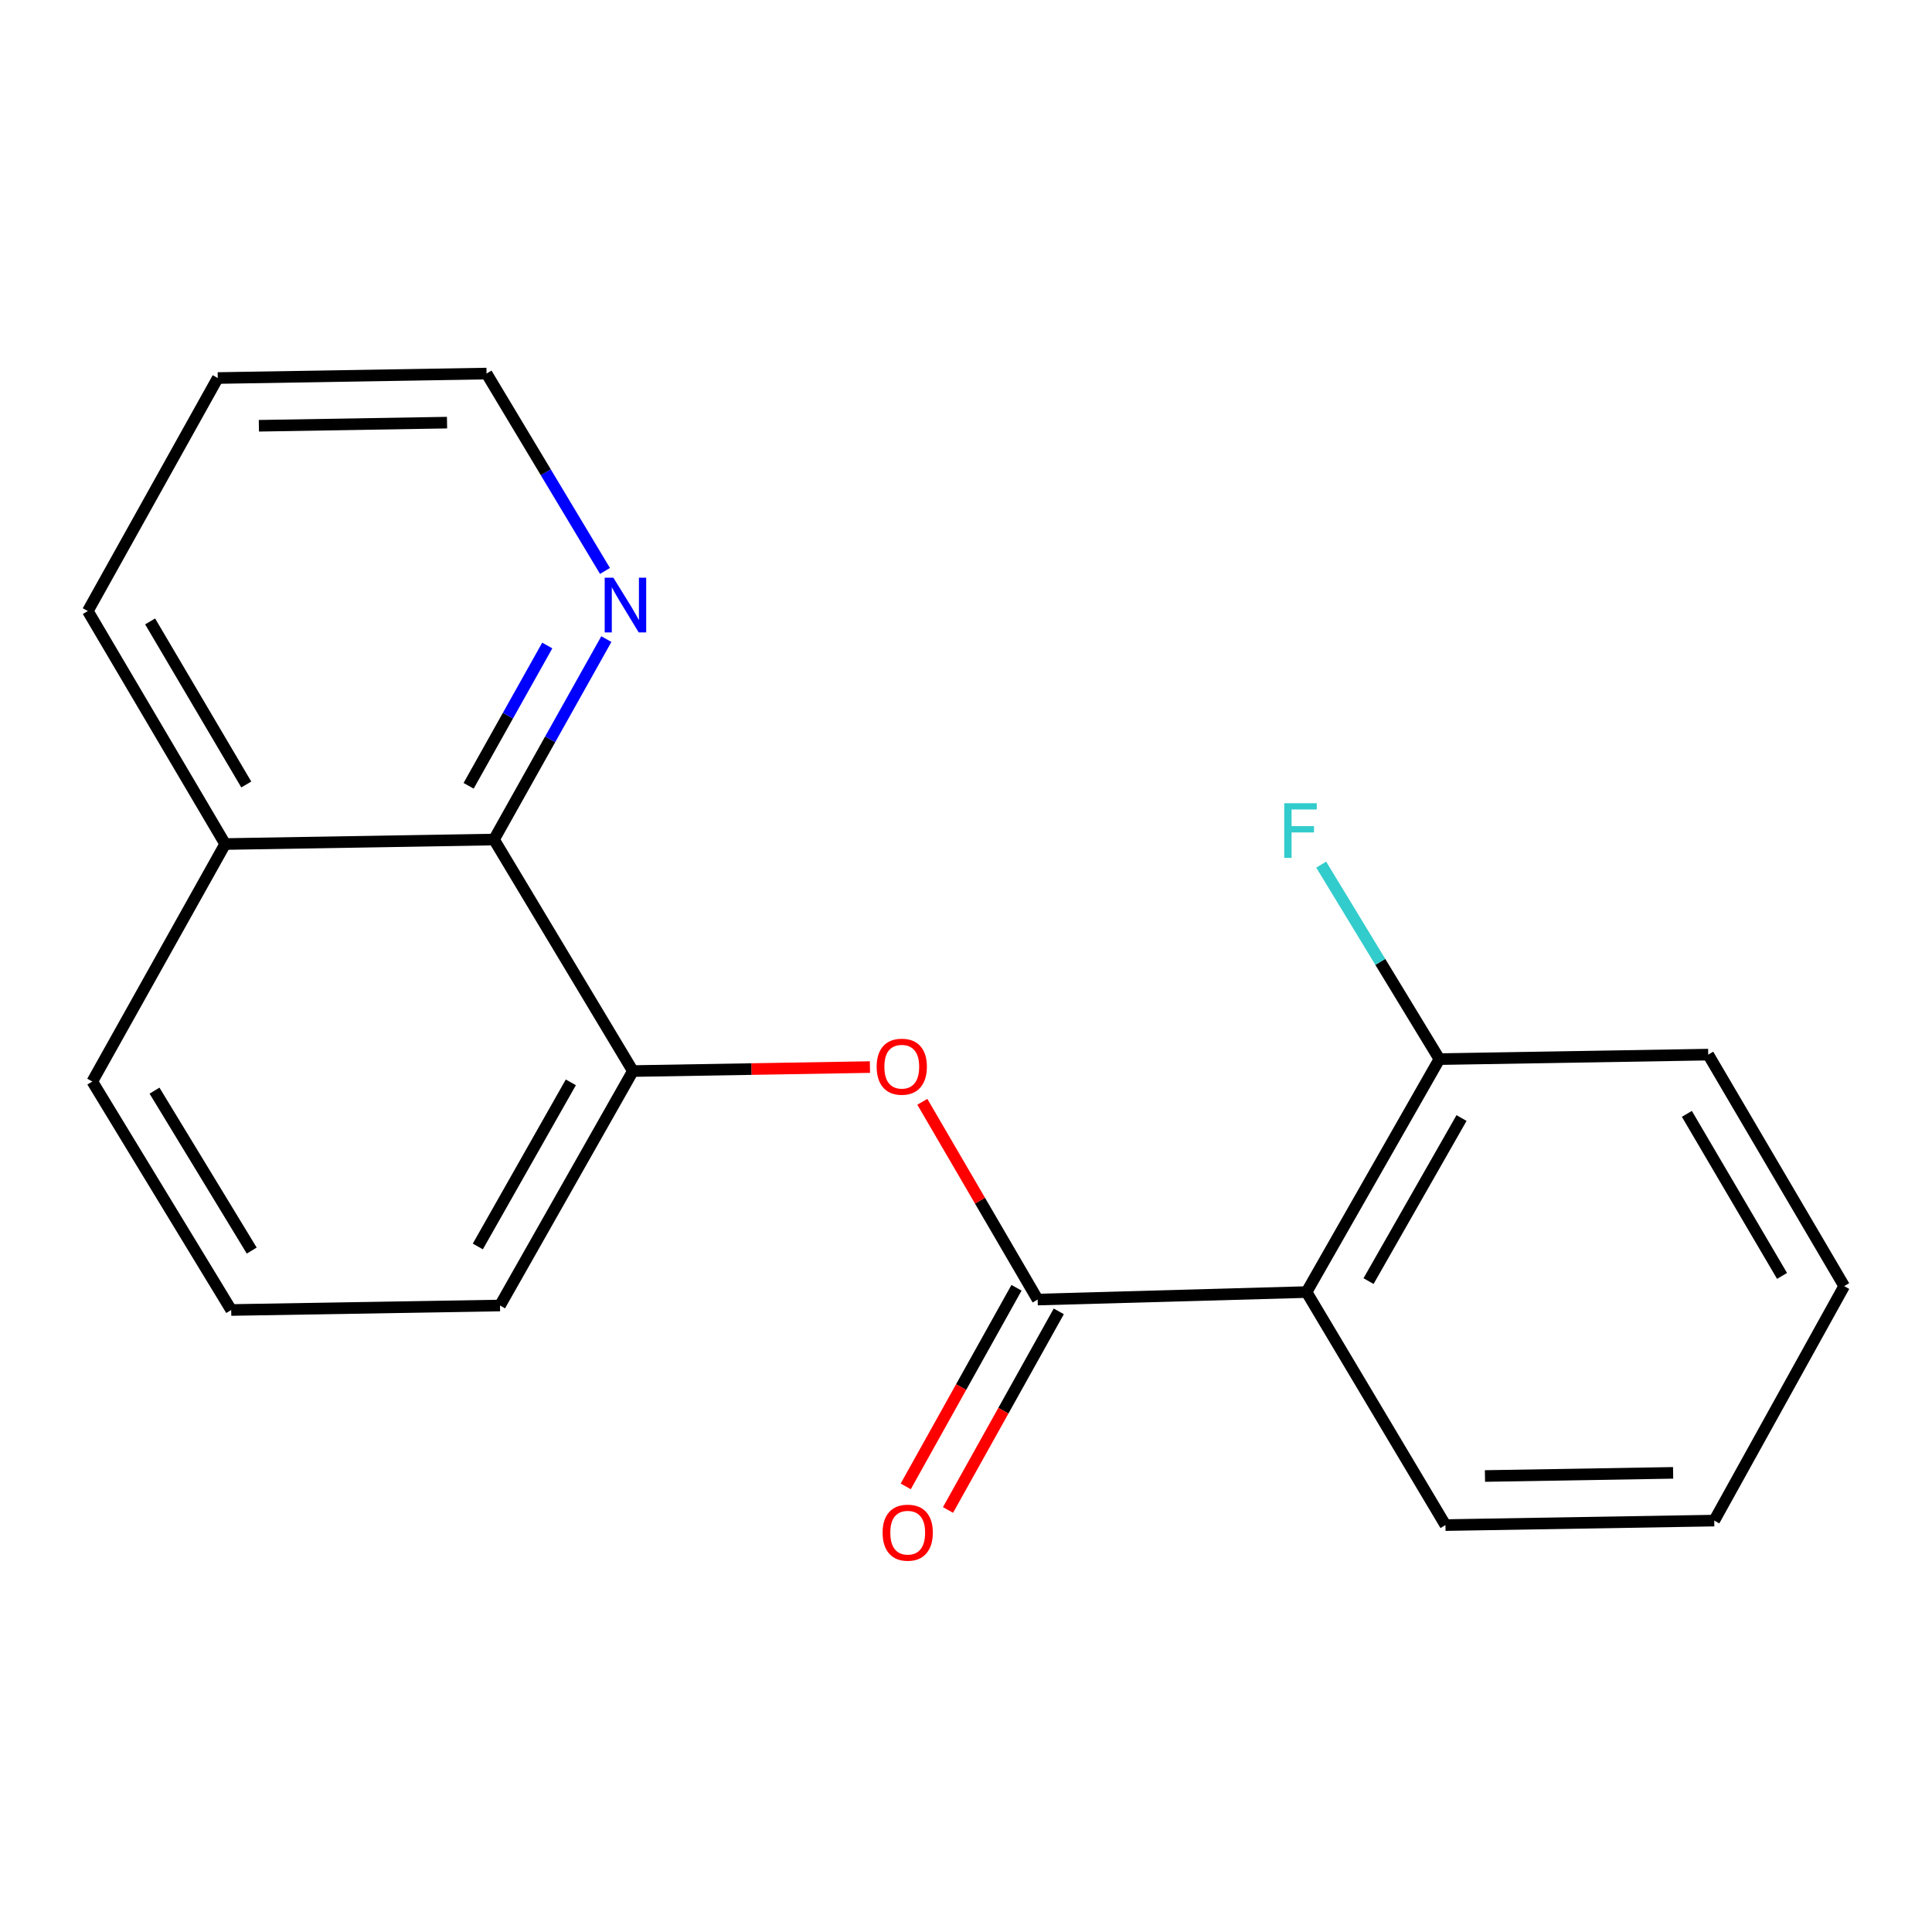<?xml version='1.0' encoding='iso-8859-1'?>
<svg version='1.1' baseProfile='full'
              xmlns='http://www.w3.org/2000/svg'
                      xmlns:rdkit='http://www.rdkit.org/xml'
                      xmlns:xlink='http://www.w3.org/1999/xlink'
                  xml:space='preserve'
width='1000px' height='1000px' viewBox='0 0 1000 1000'>
<!-- END OF HEADER -->
<rect style='opacity:1.0;fill:#FFFFFF;stroke:none' width='1000' height='1000' x='0' y='0'> </rect>
<path class='bond-0' d='M 537.086,672.653 L 676.272,668.769' style='fill:none;fill-rule:evenodd;stroke:#000000;stroke-width:6px;stroke-linecap:butt;stroke-linejoin:miter;stroke-opacity:1' />
<path class='bond-1' d='M 537.086,672.653 L 507.242,621.471' style='fill:none;fill-rule:evenodd;stroke:#000000;stroke-width:6px;stroke-linecap:butt;stroke-linejoin:miter;stroke-opacity:1' />
<path class='bond-1' d='M 507.242,621.471 L 477.398,570.289' style='fill:none;fill-rule:evenodd;stroke:#FF0000;stroke-width:6px;stroke-linecap:butt;stroke-linejoin:miter;stroke-opacity:1' />
<path class='bond-6' d='M 526.144,666.55 L 497.474,717.951' style='fill:none;fill-rule:evenodd;stroke:#000000;stroke-width:6px;stroke-linecap:butt;stroke-linejoin:miter;stroke-opacity:1' />
<path class='bond-6' d='M 497.474,717.951 L 468.803,769.351' style='fill:none;fill-rule:evenodd;stroke:#FF0000;stroke-width:6px;stroke-linecap:butt;stroke-linejoin:miter;stroke-opacity:1' />
<path class='bond-6' d='M 548.029,678.757 L 519.358,730.157' style='fill:none;fill-rule:evenodd;stroke:#000000;stroke-width:6px;stroke-linecap:butt;stroke-linejoin:miter;stroke-opacity:1' />
<path class='bond-6' d='M 519.358,730.157 L 490.687,781.558' style='fill:none;fill-rule:evenodd;stroke:#FF0000;stroke-width:6px;stroke-linecap:butt;stroke-linejoin:miter;stroke-opacity:1' />
<path class='bond-5' d='M 676.272,668.769 L 745.029,548.197' style='fill:none;fill-rule:evenodd;stroke:#000000;stroke-width:6px;stroke-linecap:butt;stroke-linejoin:miter;stroke-opacity:1' />
<path class='bond-5' d='M 708.353,663.097 L 756.484,578.696' style='fill:none;fill-rule:evenodd;stroke:#000000;stroke-width:6px;stroke-linecap:butt;stroke-linejoin:miter;stroke-opacity:1' />
<path class='bond-9' d='M 676.272,668.769 L 748.162,789.384' style='fill:none;fill-rule:evenodd;stroke:#000000;stroke-width:6px;stroke-linecap:butt;stroke-linejoin:miter;stroke-opacity:1' />
<path class='bond-2' d='M 450.276,552.316 L 388.93,553.347' style='fill:none;fill-rule:evenodd;stroke:#FF0000;stroke-width:6px;stroke-linecap:butt;stroke-linejoin:miter;stroke-opacity:1' />
<path class='bond-2' d='M 388.93,553.347 L 327.584,554.378' style='fill:none;fill-rule:evenodd;stroke:#000000;stroke-width:6px;stroke-linecap:butt;stroke-linejoin:miter;stroke-opacity:1' />
<path class='bond-3' d='M 327.584,554.378 L 255.695,434.543' style='fill:none;fill-rule:evenodd;stroke:#000000;stroke-width:6px;stroke-linecap:butt;stroke-linejoin:miter;stroke-opacity:1' />
<path class='bond-10' d='M 327.584,554.378 L 258.799,675.73' style='fill:none;fill-rule:evenodd;stroke:#000000;stroke-width:6px;stroke-linecap:butt;stroke-linejoin:miter;stroke-opacity:1' />
<path class='bond-10' d='M 295.467,560.224 L 247.317,645.17' style='fill:none;fill-rule:evenodd;stroke:#000000;stroke-width:6px;stroke-linecap:butt;stroke-linejoin:miter;stroke-opacity:1' />
<path class='bond-4' d='M 255.695,434.543 L 284.768,382.672' style='fill:none;fill-rule:evenodd;stroke:#000000;stroke-width:6px;stroke-linecap:butt;stroke-linejoin:miter;stroke-opacity:1' />
<path class='bond-4' d='M 284.768,382.672 L 313.842,330.801' style='fill:none;fill-rule:evenodd;stroke:#0000FF;stroke-width:6px;stroke-linecap:butt;stroke-linejoin:miter;stroke-opacity:1' />
<path class='bond-4' d='M 242.558,406.73 L 262.909,370.42' style='fill:none;fill-rule:evenodd;stroke:#000000;stroke-width:6px;stroke-linecap:butt;stroke-linejoin:miter;stroke-opacity:1' />
<path class='bond-4' d='M 262.909,370.42 L 283.261,334.111' style='fill:none;fill-rule:evenodd;stroke:#0000FF;stroke-width:6px;stroke-linecap:butt;stroke-linejoin:miter;stroke-opacity:1' />
<path class='bond-7' d='M 255.695,434.543 L 116.551,436.868' style='fill:none;fill-rule:evenodd;stroke:#000000;stroke-width:6px;stroke-linecap:butt;stroke-linejoin:miter;stroke-opacity:1' />
<path class='bond-12' d='M 313.135,295.51 L 282.487,244.433' style='fill:none;fill-rule:evenodd;stroke:#0000FF;stroke-width:6px;stroke-linecap:butt;stroke-linejoin:miter;stroke-opacity:1' />
<path class='bond-12' d='M 282.487,244.433 L 251.838,193.356' style='fill:none;fill-rule:evenodd;stroke:#000000;stroke-width:6px;stroke-linecap:butt;stroke-linejoin:miter;stroke-opacity:1' />
<path class='bond-8' d='M 745.029,548.197 L 714.439,497.862' style='fill:none;fill-rule:evenodd;stroke:#000000;stroke-width:6px;stroke-linecap:butt;stroke-linejoin:miter;stroke-opacity:1' />
<path class='bond-8' d='M 714.439,497.862 L 683.848,447.528' style='fill:none;fill-rule:evenodd;stroke:#33CCCC;stroke-width:6px;stroke-linecap:butt;stroke-linejoin:miter;stroke-opacity:1' />
<path class='bond-14' d='M 745.029,548.197 L 884.173,545.872' style='fill:none;fill-rule:evenodd;stroke:#000000;stroke-width:6px;stroke-linecap:butt;stroke-linejoin:miter;stroke-opacity:1' />
<path class='bond-15' d='M 116.551,436.868 L 45.455,316.281' style='fill:none;fill-rule:evenodd;stroke:#000000;stroke-width:6px;stroke-linecap:butt;stroke-linejoin:miter;stroke-opacity:1' />
<path class='bond-15' d='M 127.472,406.053 L 77.705,321.642' style='fill:none;fill-rule:evenodd;stroke:#000000;stroke-width:6px;stroke-linecap:butt;stroke-linejoin:miter;stroke-opacity:1' />
<path class='bond-20' d='M 116.551,436.868 L 47.779,559.793' style='fill:none;fill-rule:evenodd;stroke:#000000;stroke-width:6px;stroke-linecap:butt;stroke-linejoin:miter;stroke-opacity:1' />
<path class='bond-16' d='M 748.162,789.384 L 887.291,787.059' style='fill:none;fill-rule:evenodd;stroke:#000000;stroke-width:6px;stroke-linecap:butt;stroke-linejoin:miter;stroke-opacity:1' />
<path class='bond-16' d='M 768.612,763.98 L 866.003,762.353' style='fill:none;fill-rule:evenodd;stroke:#000000;stroke-width:6px;stroke-linecap:butt;stroke-linejoin:miter;stroke-opacity:1' />
<path class='bond-11' d='M 258.799,675.73 L 119.669,678.055' style='fill:none;fill-rule:evenodd;stroke:#000000;stroke-width:6px;stroke-linecap:butt;stroke-linejoin:miter;stroke-opacity:1' />
<path class='bond-13' d='M 119.669,678.055 L 47.779,559.793' style='fill:none;fill-rule:evenodd;stroke:#000000;stroke-width:6px;stroke-linecap:butt;stroke-linejoin:miter;stroke-opacity:1' />
<path class='bond-13' d='M 130.298,647.299 L 79.975,564.516' style='fill:none;fill-rule:evenodd;stroke:#000000;stroke-width:6px;stroke-linecap:butt;stroke-linejoin:miter;stroke-opacity:1' />
<path class='bond-21' d='M 251.838,193.356 L 112.709,195.667' style='fill:none;fill-rule:evenodd;stroke:#000000;stroke-width:6px;stroke-linecap:butt;stroke-linejoin:miter;stroke-opacity:1' />
<path class='bond-21' d='M 231.385,218.757 L 133.994,220.375' style='fill:none;fill-rule:evenodd;stroke:#000000;stroke-width:6px;stroke-linecap:butt;stroke-linejoin:miter;stroke-opacity:1' />
<path class='bond-19' d='M 884.173,545.872 L 954.545,665.693' style='fill:none;fill-rule:evenodd;stroke:#000000;stroke-width:6px;stroke-linecap:butt;stroke-linejoin:miter;stroke-opacity:1' />
<path class='bond-19' d='M 873.122,576.535 L 922.382,660.41' style='fill:none;fill-rule:evenodd;stroke:#000000;stroke-width:6px;stroke-linecap:butt;stroke-linejoin:miter;stroke-opacity:1' />
<path class='bond-17' d='M 45.455,316.281 L 112.709,195.667' style='fill:none;fill-rule:evenodd;stroke:#000000;stroke-width:6px;stroke-linecap:butt;stroke-linejoin:miter;stroke-opacity:1' />
<path class='bond-18' d='M 887.291,787.059 L 954.545,665.693' style='fill:none;fill-rule:evenodd;stroke:#000000;stroke-width:6px;stroke-linecap:butt;stroke-linejoin:miter;stroke-opacity:1' />
<path  class='atom-2' d='M 453.756 552.119
Q 453.756 545.319, 457.116 541.519
Q 460.476 537.719, 466.756 537.719
Q 473.036 537.719, 476.396 541.519
Q 479.756 545.319, 479.756 552.119
Q 479.756 558.999, 476.356 562.919
Q 472.956 566.799, 466.756 566.799
Q 460.516 566.799, 457.116 562.919
Q 453.756 559.039, 453.756 552.119
M 466.756 563.599
Q 471.076 563.599, 473.396 560.719
Q 475.756 557.799, 475.756 552.119
Q 475.756 546.559, 473.396 543.759
Q 471.076 540.919, 466.756 540.919
Q 462.436 540.919, 460.076 543.719
Q 457.756 546.519, 457.756 552.119
Q 457.756 557.839, 460.076 560.719
Q 462.436 563.599, 466.756 563.599
' fill='#FF0000'/>
<path  class='atom-5' d='M 317.468 299.003
L 326.748 314.003
Q 327.668 315.483, 329.148 318.163
Q 330.628 320.843, 330.708 321.003
L 330.708 299.003
L 334.468 299.003
L 334.468 327.323
L 330.588 327.323
L 320.628 310.923
Q 319.468 309.003, 318.228 306.803
Q 317.028 304.603, 316.668 303.923
L 316.668 327.323
L 312.988 327.323
L 312.988 299.003
L 317.468 299.003
' fill='#0000FF'/>
<path  class='atom-7' d='M 456.832 793.306
Q 456.832 786.506, 460.192 782.706
Q 463.552 778.906, 469.832 778.906
Q 476.112 778.906, 479.472 782.706
Q 482.832 786.506, 482.832 793.306
Q 482.832 800.186, 479.432 804.106
Q 476.032 807.986, 469.832 807.986
Q 463.592 807.986, 460.192 804.106
Q 456.832 800.226, 456.832 793.306
M 469.832 804.786
Q 474.152 804.786, 476.472 801.906
Q 478.832 798.986, 478.832 793.306
Q 478.832 787.746, 476.472 784.946
Q 474.152 782.106, 469.832 782.106
Q 465.512 782.106, 463.152 784.906
Q 460.832 787.706, 460.832 793.306
Q 460.832 799.026, 463.152 801.906
Q 465.512 804.786, 469.832 804.786
' fill='#FF0000'/>
<path  class='atom-9' d='M 664.72 415.747
L 681.56 415.747
L 681.56 418.987
L 668.52 418.987
L 668.52 427.587
L 680.12 427.587
L 680.12 430.867
L 668.52 430.867
L 668.52 444.067
L 664.72 444.067
L 664.72 415.747
' fill='#33CCCC'/>
</svg>
